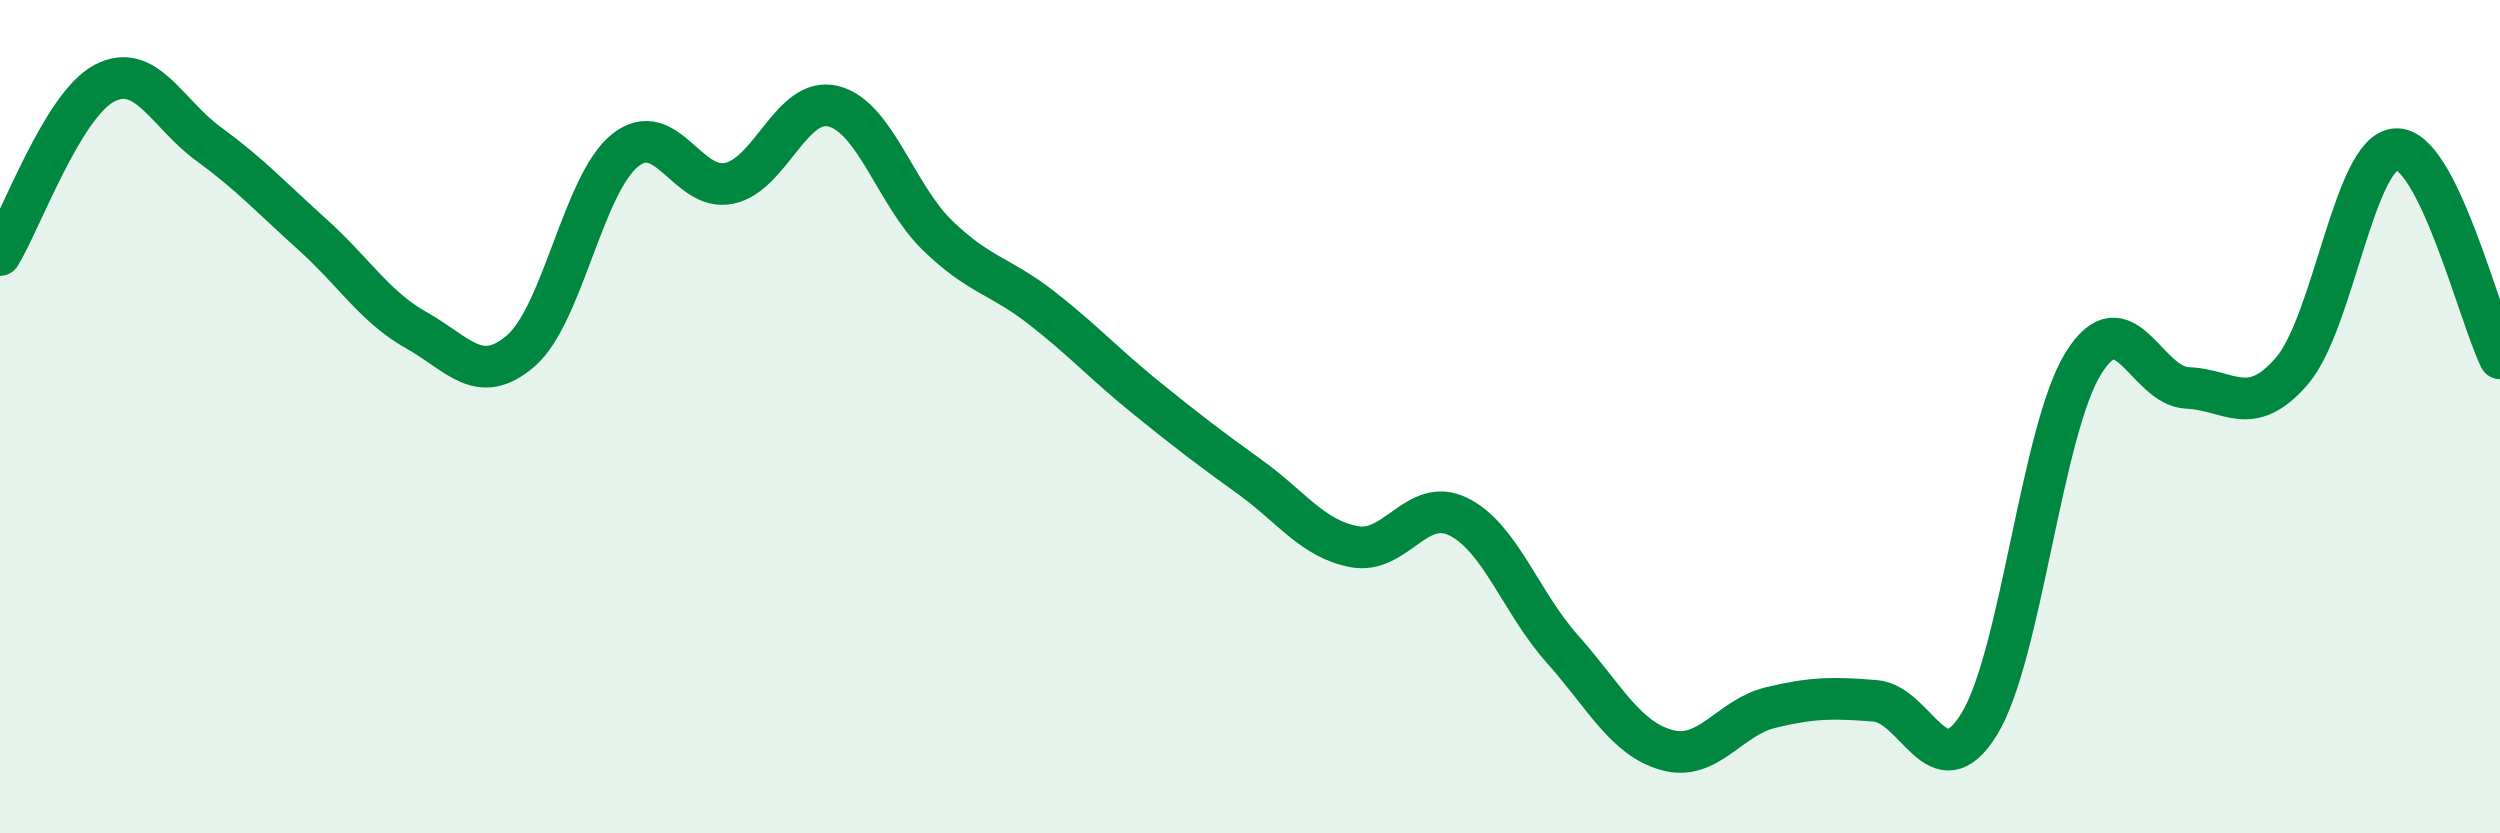 
    <svg width="60" height="20" viewBox="0 0 60 20" xmlns="http://www.w3.org/2000/svg">
      <path
        d="M 0,6.12 C 0.5,5.3 1.5,2.53 2.5,2 C 3.5,1.47 4,2.72 5,3.45 C 6,4.18 6.5,4.73 7.5,5.63 C 8.5,6.53 9,7.37 10,7.93 C 11,8.49 11.5,9.28 12.5,8.42 C 13.5,7.56 14,4.41 15,3.61 C 16,2.81 16.5,4.61 17.5,4.4 C 18.5,4.19 19,2.3 20,2.55 C 21,2.8 21.5,4.68 22.5,5.65 C 23.5,6.62 24,6.61 25,7.39 C 26,8.17 26.5,8.73 27.5,9.54 C 28.5,10.35 29,10.73 30,11.45 C 31,12.17 31.5,12.93 32.5,13.12 C 33.5,13.31 34,11.91 35,12.4 C 36,12.89 36.5,14.46 37.5,15.58 C 38.5,16.7 39,17.72 40,18 C 41,18.28 41.5,17.22 42.5,16.98 C 43.5,16.74 44,16.74 45,16.82 C 46,16.9 46.5,19 47.5,17.38 C 48.5,15.76 49,10.33 50,8.72 C 51,7.11 51.5,9.27 52.5,9.31 C 53.5,9.35 54,10.06 55,8.91 C 56,7.76 56.5,3.64 57.5,3.58 C 58.5,3.52 59.5,7.6 60,8.6L60 20L0 20Z"
        fill="#008740"
        opacity="0.1"
        stroke-linecap="round"
        stroke-linejoin="round"
      />
      <path
        d="M 0,6.12 C 0.5,5.3 1.5,2.53 2.5,2 C 3.5,1.47 4,2.72 5,3.45 C 6,4.18 6.5,4.73 7.5,5.63 C 8.5,6.53 9,7.37 10,7.93 C 11,8.49 11.5,9.28 12.5,8.42 C 13.5,7.56 14,4.41 15,3.61 C 16,2.81 16.5,4.61 17.5,4.4 C 18.5,4.19 19,2.3 20,2.55 C 21,2.8 21.5,4.68 22.5,5.65 C 23.5,6.62 24,6.61 25,7.39 C 26,8.17 26.5,8.73 27.5,9.54 C 28.5,10.35 29,10.73 30,11.45 C 31,12.17 31.5,12.93 32.5,13.12 C 33.5,13.31 34,11.91 35,12.4 C 36,12.89 36.5,14.46 37.5,15.58 C 38.5,16.7 39,17.72 40,18 C 41,18.28 41.5,17.22 42.5,16.98 C 43.5,16.74 44,16.74 45,16.82 C 46,16.9 46.5,19 47.5,17.38 C 48.5,15.76 49,10.33 50,8.72 C 51,7.11 51.5,9.27 52.5,9.31 C 53.5,9.35 54,10.06 55,8.91 C 56,7.76 56.5,3.64 57.5,3.58 C 58.5,3.52 59.5,7.6 60,8.6"
        stroke="#008740"
        stroke-width="1"
        fill="none"
        stroke-linecap="round"
        stroke-linejoin="round"
      />
    </svg>
  